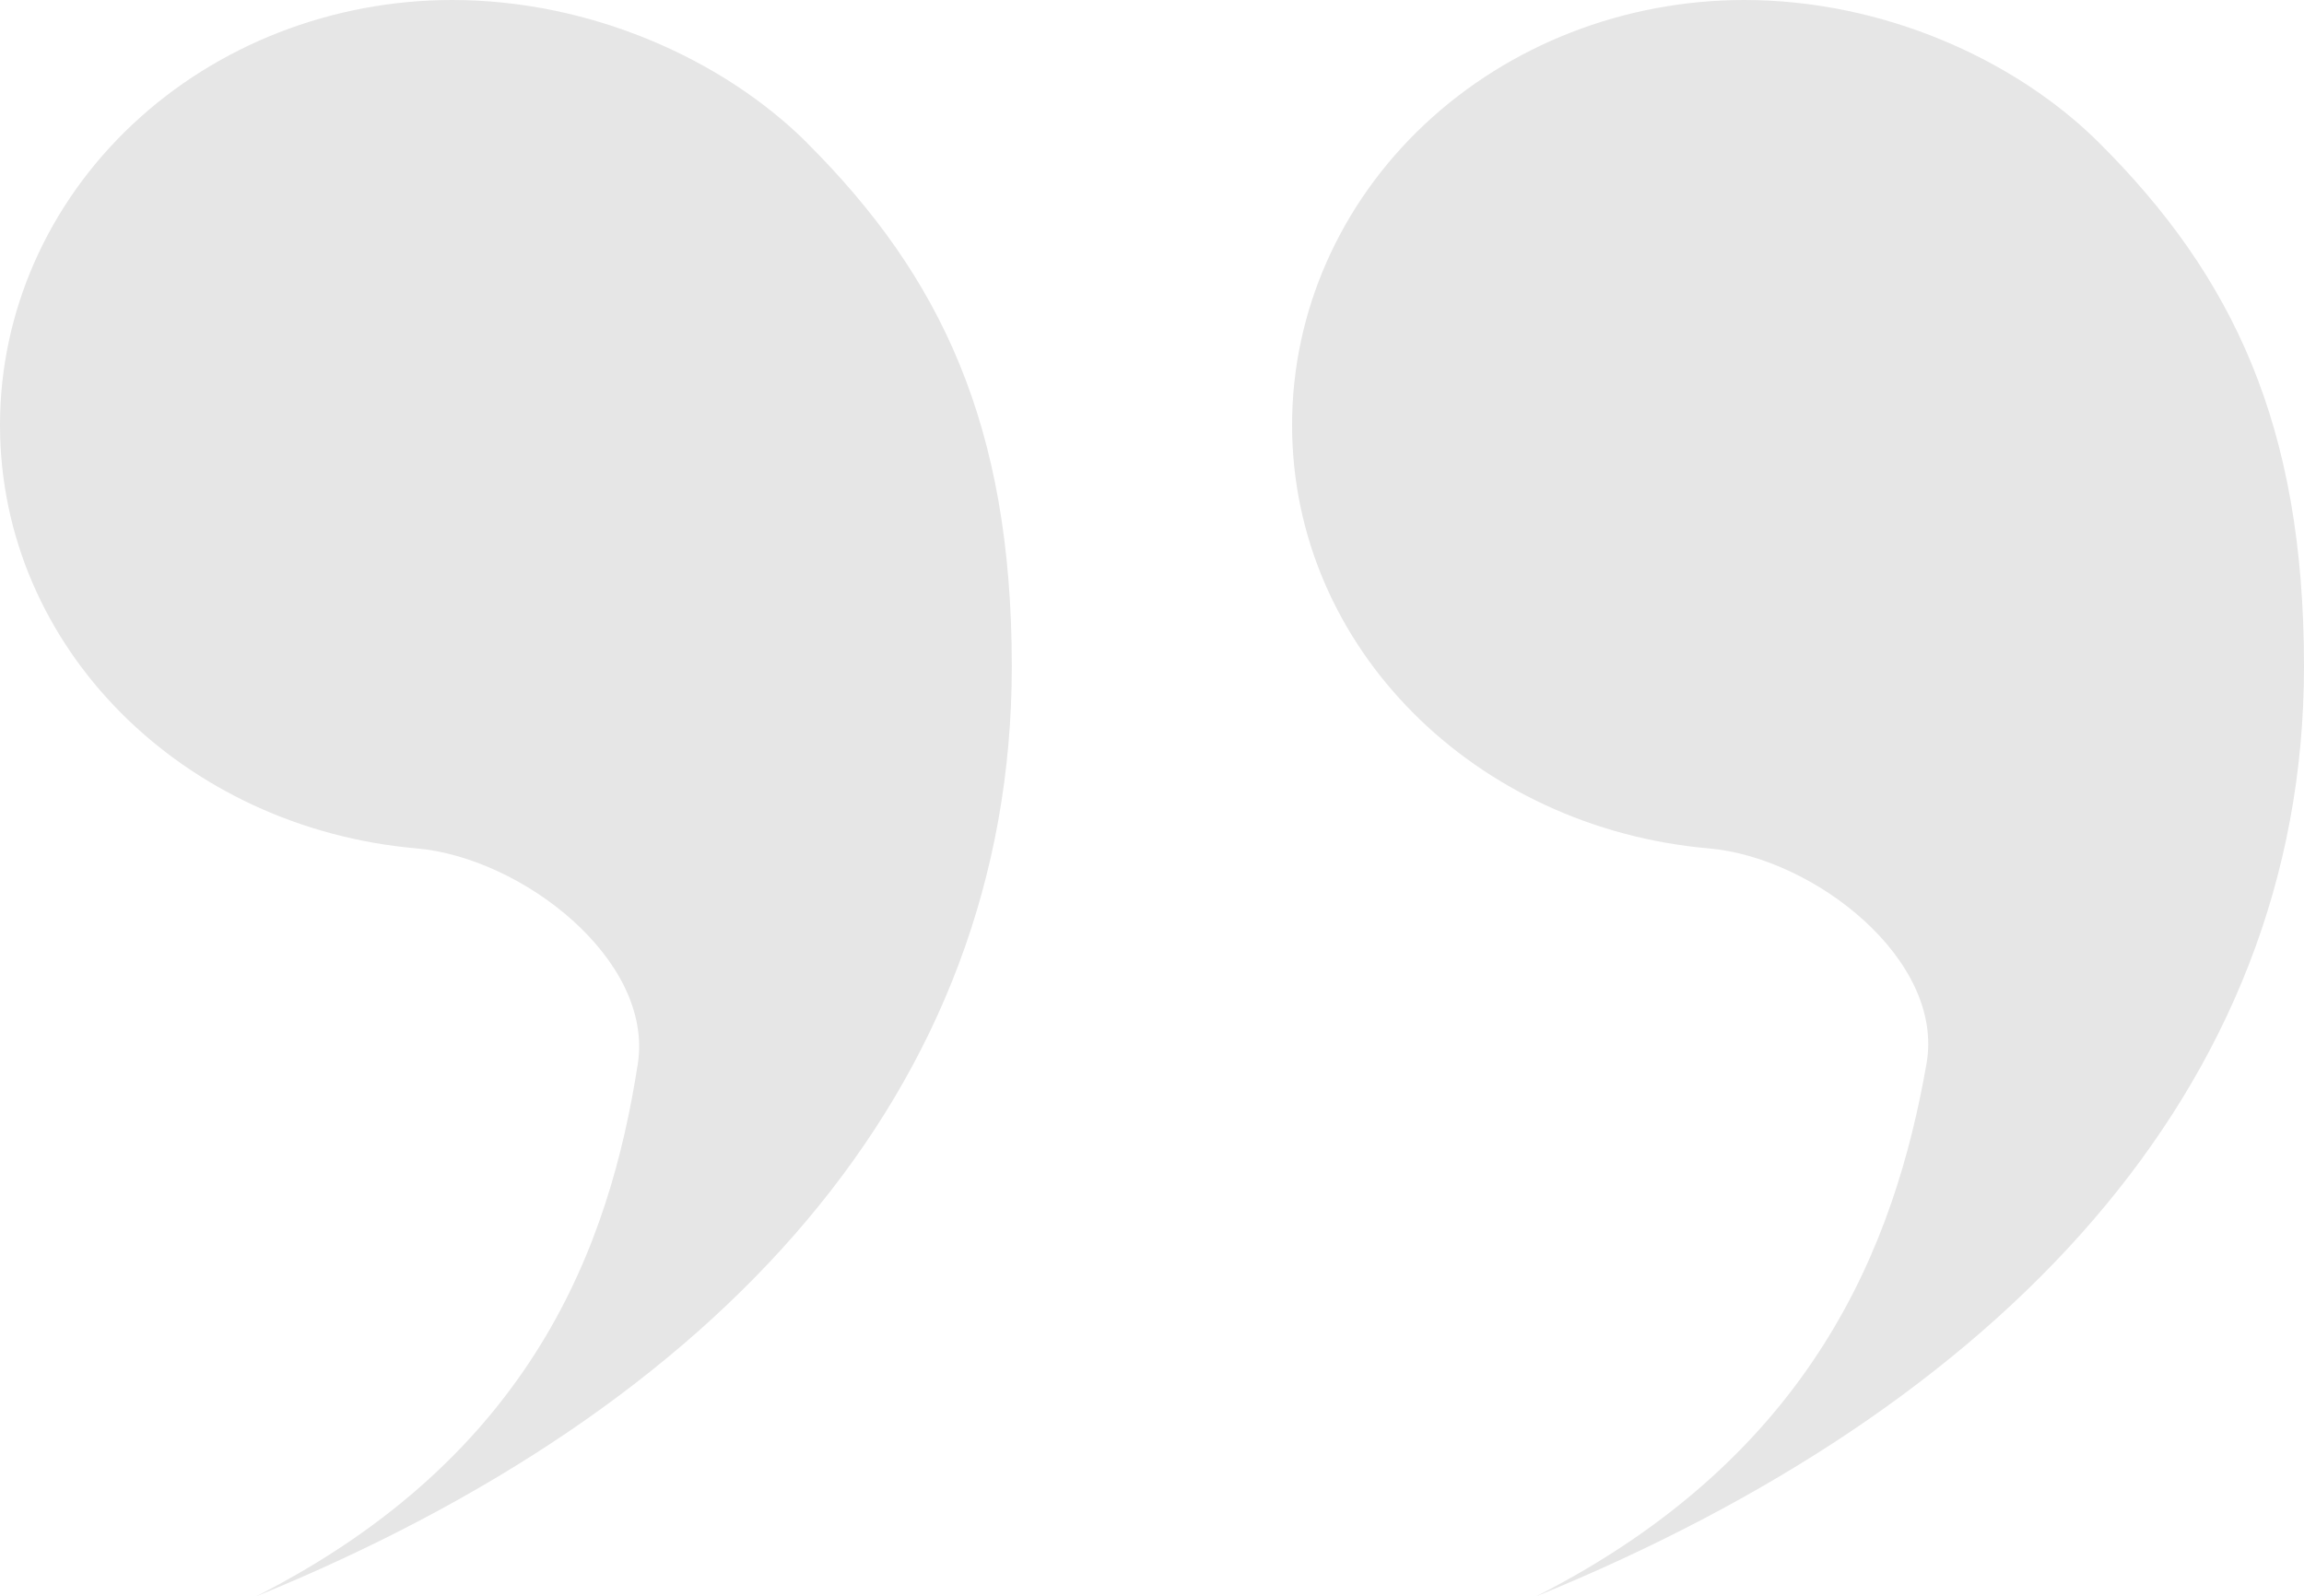 <svg width="228" height="158" viewBox="0 0 228 158" fill="none" xmlns="http://www.w3.org/2000/svg">
<path opacity="0.1" d="M207.757 14.165C220.929 27.309 228 42.05 228 65.947C228 107.997 197.69 139.366 152 158C179.5 144.024 187.524 123.109 190.647 105.261C192.446 94.979 179.512 84.876 169.114 83.968C146.045 81.962 127.862 64.168 127.862 42.05C127.862 30.898 132.577 20.202 140.97 12.316C149.364 4.43 160.748 0 172.618 0C186.339 0 199.458 5.887 207.757 14.165ZM79.883 14.165C93.054 27.309 100.126 42.05 100.126 65.947C100.126 107.997 71.023 139.366 25.333 158C52.813 144.034 60.344 123.14 63.115 105.301C64.718 94.987 51.638 84.876 41.239 83.968C18.171 81.962 0 64.168 0 42.05C0 30.898 4.715 20.202 13.109 12.316C21.502 4.43 32.886 0 44.756 0C58.477 0 71.597 5.887 79.896 14.165H79.883Z" fill="#030605"/>
</svg>
